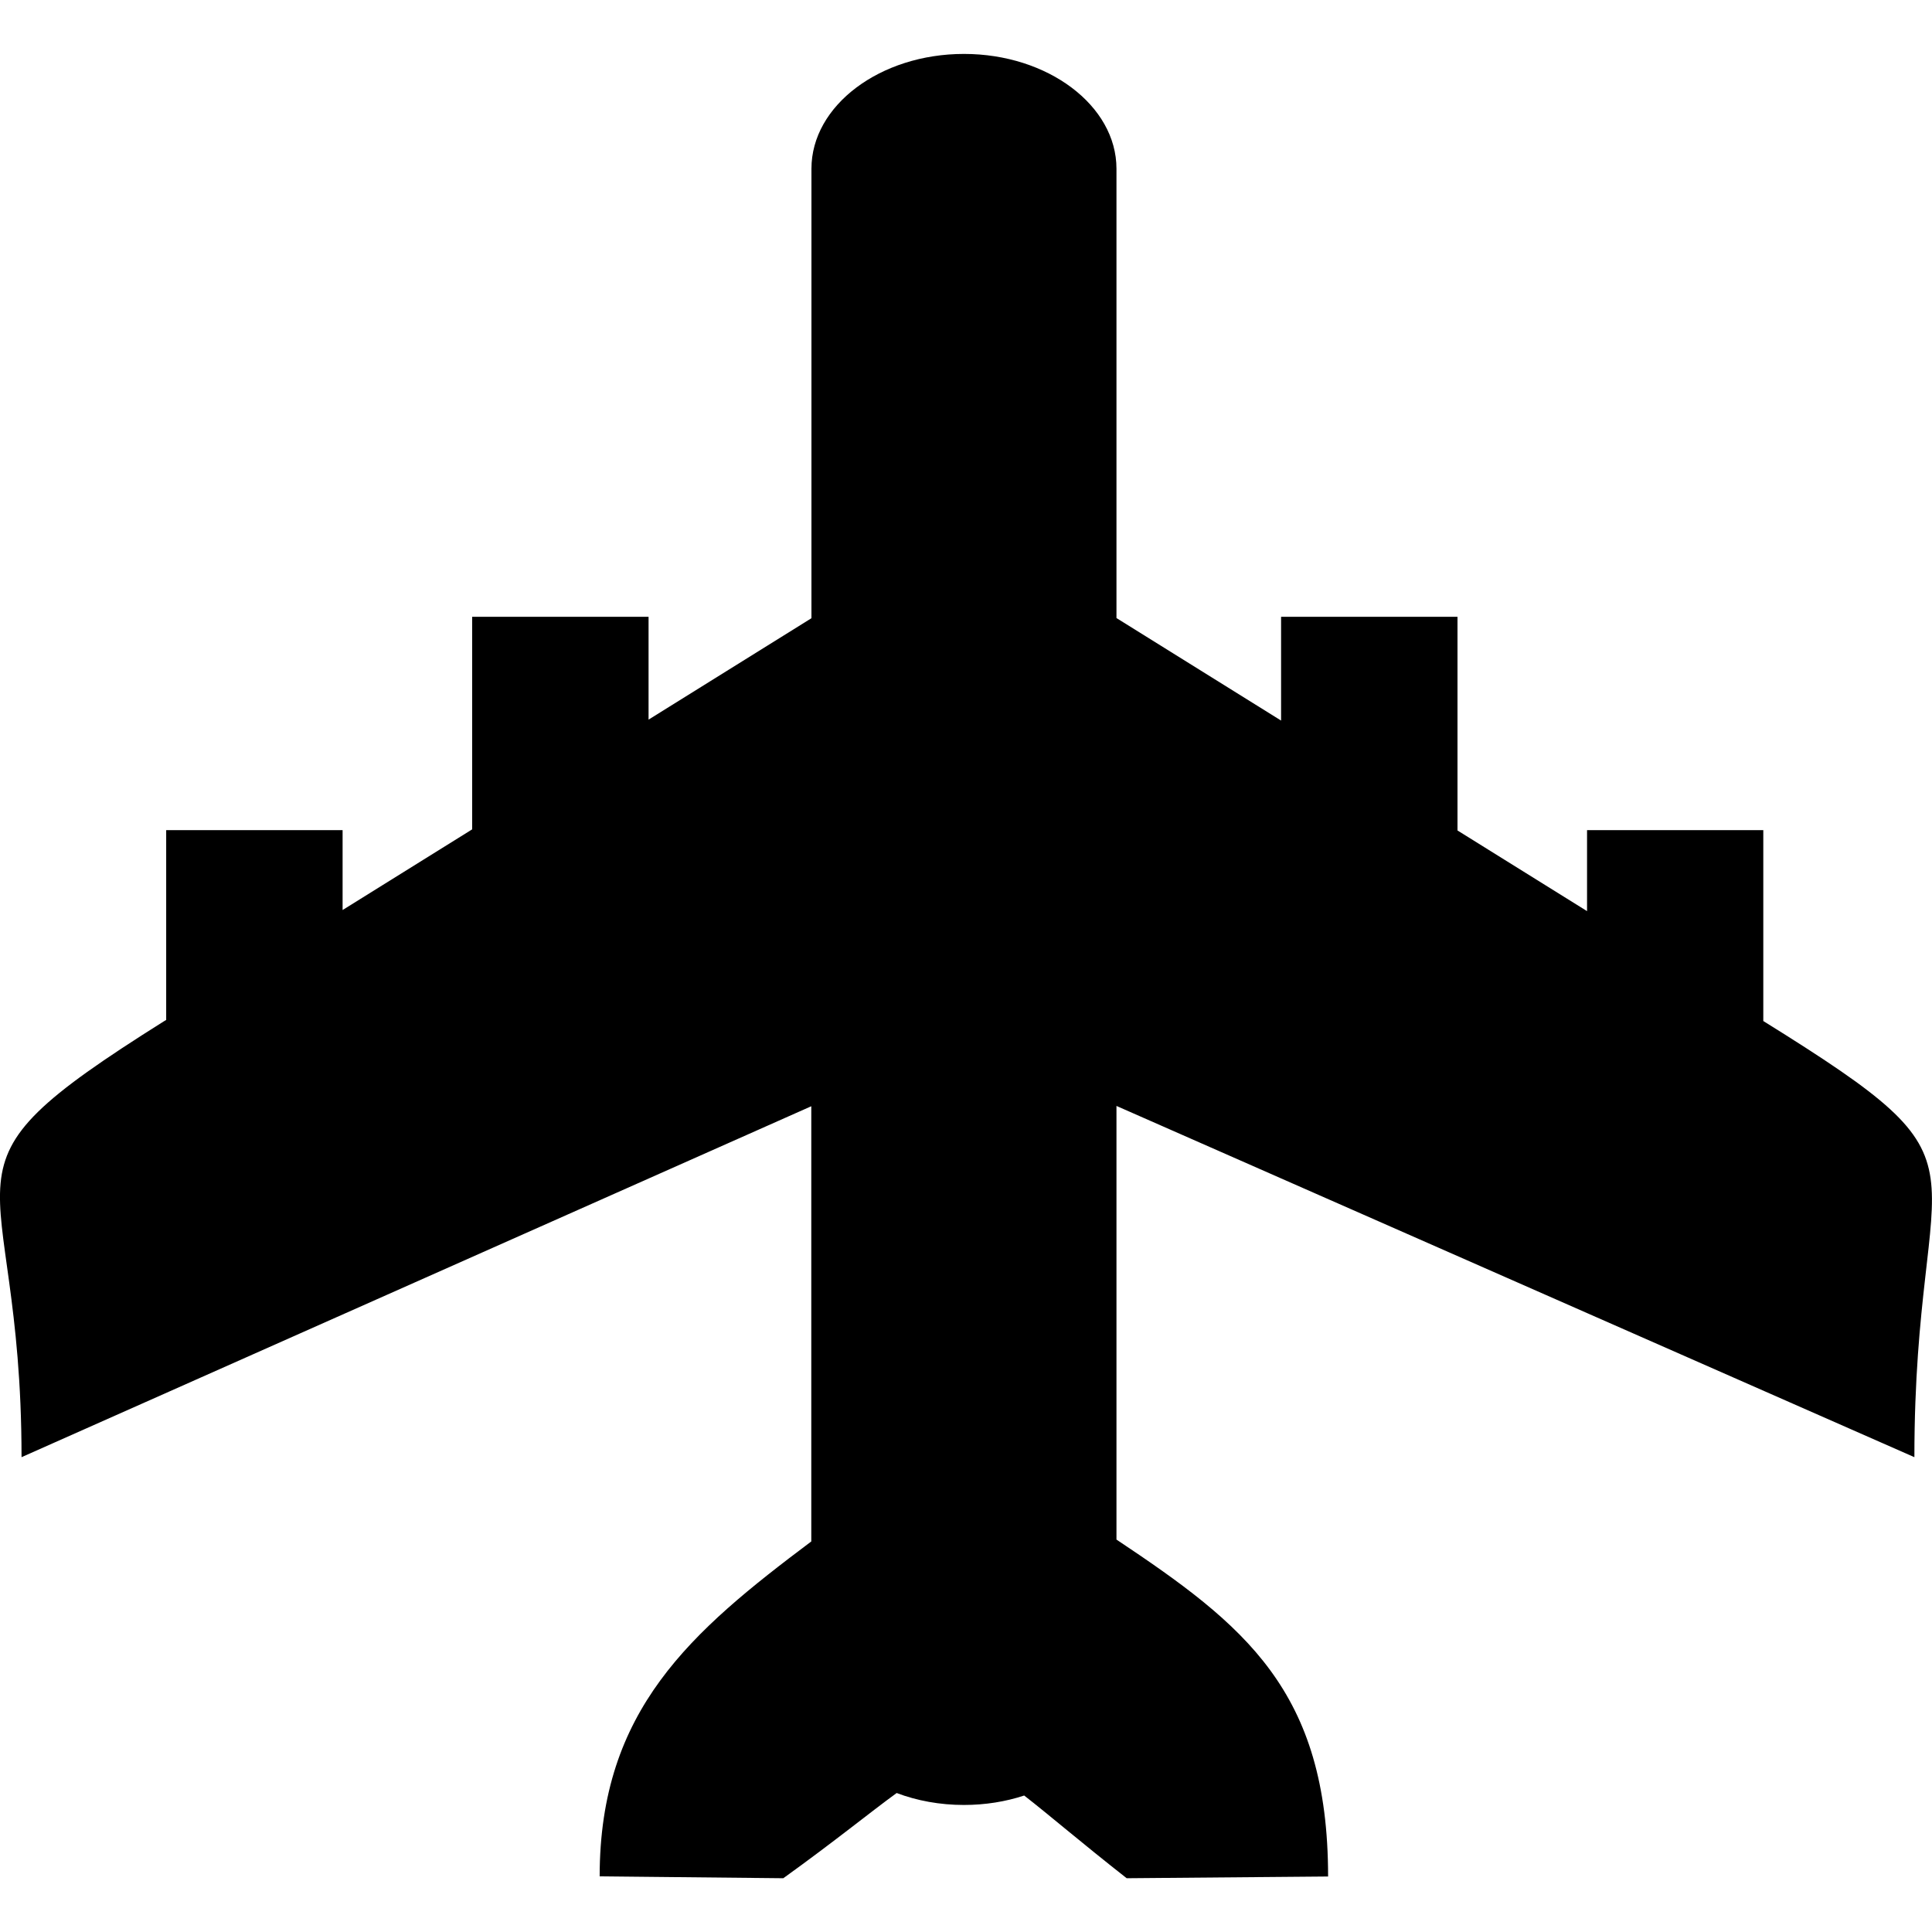 <?xml version="1.0" encoding="utf-8"?>

<!-- Uploaded to: SVG Repo, www.svgrepo.com, Generator: SVG Repo Mixer Tools -->
<svg fill="#000000" width="800px" height="800px" viewBox="0 -3.43 122.88 122.88" version="1.1" id="Layer_1" xmlns="http://www.w3.org/2000/svg" xmlns:xlink="http://www.w3.org/1999/xlink"  style="enable-background:new 0 0 122.88 116.02" xml:space="preserve">

<style type="text/css">.st0{fill-rule:evenodd;clip-rule:evenodd;}</style>

<g>

<path class="st0" d="M38.14,115.91c0-10.58,5.81-15.56,13.46-21.3l0-27.68L1.37,89.25c0-19.32-6.57-17.9,9.05-27.72l0.15-0.09 V49.37h11.22v5.08l8.24-5.13V35.8h11.22v6.54l10.36-6.45V7.3c0-4.02,4.37-7.3,9.7-7.3l0,0c5.34,0,9.7,3.29,9.7,7.3v28.58 l10.47,6.52V35.8l11.22,0v13.59l8.24,5.13v-5.15l11.21,0v12.14c15.56,9.67,9.61,7.78,9.61,27.74L71.01,66.91v27.58 c8.14,5.43,13.46,9.6,13.46,21.43l-12.81,0.11c-2.93-2.3-4.96-4.05-6.52-5.26c-1.18,0.39-2.48,0.6-3.83,0.6h0 c-1.53,0-2.99-0.27-4.28-0.76c-1.68,1.22-3.9,3.04-7.21,5.42L38.14,115.91L38.14,115.91L38.14,115.91z"/>

</g>

</svg>